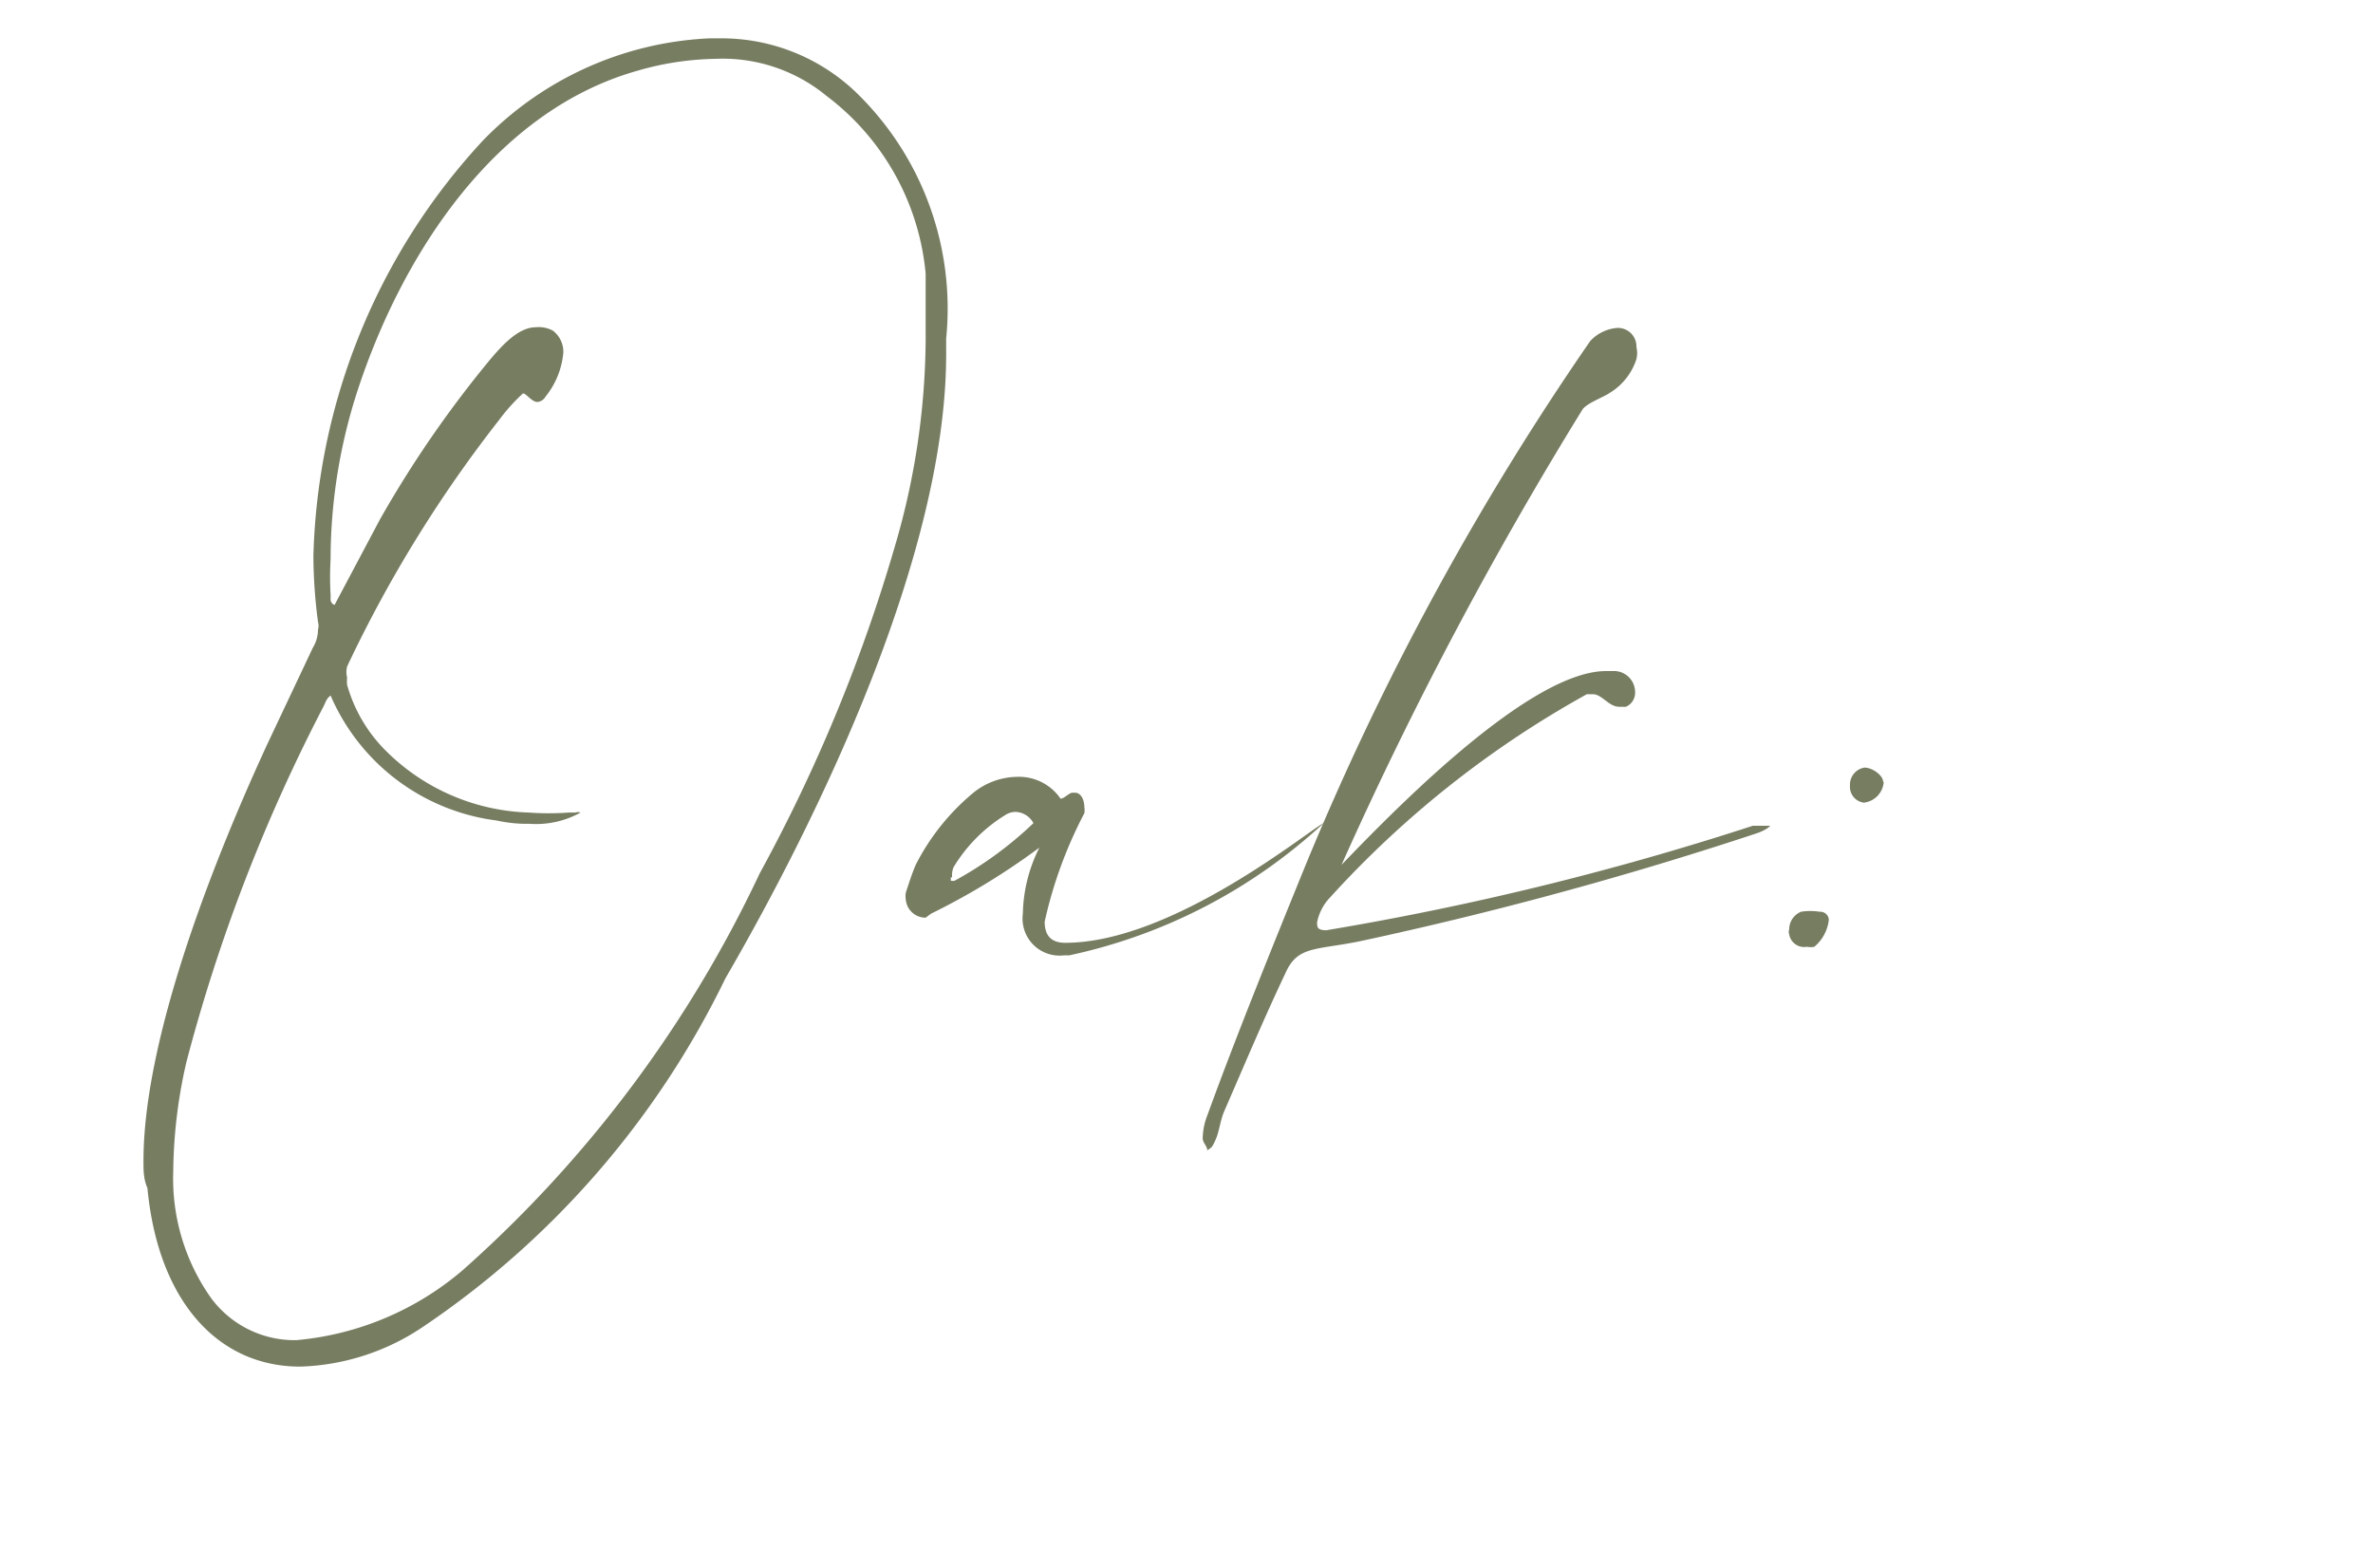<svg id="Layer_1" data-name="Layer 1" xmlns="http://www.w3.org/2000/svg" viewBox="0 0 35.89 23.72"><defs><style>.cls-1{fill:#767d61;}</style></defs><title>Untitled-1</title><path class="cls-1" d="M2.17,17.56c0-1.93,1.14-4.72,1.88-6.32L4.73,9.8a.54.54,0,0,0,.08-.28.2.2,0,0,0,0-.11,7.89,7.89,0,0,1-.07-1A9.61,9.61,0,0,1,7.3,2.13,5.09,5.09,0,0,1,10.73.58h.21a2.94,2.94,0,0,1,2,.81,4.55,4.55,0,0,1,1.37,3.73v.24c0,3-1.89,6.94-3.34,9.44a13.4,13.4,0,0,1-4.59,5.28,3.5,3.5,0,0,1-1.84.59c-1.25,0-2.15-1-2.31-2.7C2.17,17.83,2.17,17.71,2.17,17.56Zm.45.16a3.13,3.13,0,0,0,.57,1.91,1.57,1.57,0,0,0,1.29.64A4.48,4.48,0,0,0,7,19.21a18.6,18.6,0,0,0,4.49-6,24.66,24.66,0,0,0,2.06-5A11.27,11.27,0,0,0,14,5.14c0-.34,0-.69,0-1a3.8,3.8,0,0,0-1.5-2.69A2.47,2.47,0,0,0,10.82.89a4.45,4.45,0,0,0-1.18.18c-2.16.61-3.55,2.78-4.22,4.8A8.26,8.26,0,0,0,5,8.46,4.71,4.71,0,0,0,5,9v.06a.09.09,0,0,0,.06.09l.69-1.3A16.75,16.75,0,0,1,7.42,5.43c.17-.2.42-.48.68-.48A.45.45,0,0,1,8.36,5a.4.4,0,0,1,.16.33A1.23,1.23,0,0,1,8.25,6a.16.16,0,0,1-.12.08c-.09,0-.17-.13-.22-.13h0a2.83,2.83,0,0,0-.36.4,19.6,19.6,0,0,0-2.3,3.73.35.35,0,0,0,0,.17.45.45,0,0,0,0,.11,2.28,2.28,0,0,0,.59,1A3.2,3.2,0,0,0,8,12.29a4.16,4.16,0,0,0,.6,0h.1a.12.12,0,0,1,.08,0,1.38,1.38,0,0,1-.77.17,2.12,2.12,0,0,1-.5-.05A3.17,3.17,0,0,1,5,10.52c-.07.05-.08.12-.12.19a25.85,25.85,0,0,0-2.06,5.35A7.63,7.63,0,0,0,2.62,17.72Z"/><path class="cls-1" d="M14,13.88a.3.3,0,0,1-.3-.27.35.35,0,0,1,0-.11c.05-.15.09-.28.15-.42A3.44,3.44,0,0,1,14.71,12a1.07,1.07,0,0,1,.67-.25.76.76,0,0,1,.66.33h0c.05,0,.11-.07.17-.09h.05c.09,0,.14.11.14.22a.25.25,0,0,1,0,.09,6.58,6.58,0,0,0-.6,1.64c0,.19.08.32.31.32h0c1.64,0,3.73-1.74,3.91-1.81h0v0a8.18,8.18,0,0,1-3.85,2h-.08a.56.56,0,0,1-.62-.63,2.31,2.31,0,0,1,.25-1,10.5,10.5,0,0,1-1.64,1Zm.38-.61s0,.05,0,.05a.11.11,0,0,0,.06,0,5.59,5.59,0,0,0,1.19-.87.32.32,0,0,0-.27-.17.29.29,0,0,0-.16.05,2.36,2.36,0,0,0-.78.79A.34.34,0,0,0,14.4,13.27Z"/><path class="cls-1" d="M18.26,17.4c0-.06-.07-.12-.07-.18v0a1,1,0,0,1,.07-.35c.44-1.21,1-2.59,1.48-3.77a42.25,42.25,0,0,1,4.31-7.94.62.62,0,0,1,.41-.2.28.28,0,0,1,.29.29.39.39,0,0,1,0,.18.93.93,0,0,1-.4.51c-.1.07-.36.16-.42.26a58.92,58.92,0,0,0-3.64,6.88c.64-.66,2.8-2.93,4-2.93h.14a.32.32,0,0,1,.3.32.23.23,0,0,1-.14.22h-.1c-.16,0-.26-.19-.4-.19H24a15.15,15.15,0,0,0-3.88,3.07.76.76,0,0,0-.2.38c0,.07,0,.12.14.12h0a44.51,44.51,0,0,0,6.45-1.58l.14,0c.06,0,.11,0,.12,0s-.06.07-.22.12a57.48,57.48,0,0,1-6,1.63c-.65.13-.92.07-1.1.46-.35.74-.6,1.34-.94,2.12-.06.15-.07.3-.13.43S18.32,17.35,18.26,17.4Z"/><path class="cls-1" d="M27.06,14.13a.1.1,0,0,1,0-.07.29.29,0,0,1,.18-.27.9.9,0,0,1,.28,0,.13.13,0,0,1,.14.12v0a.62.62,0,0,1-.22.41.26.26,0,0,1-.11,0A.23.23,0,0,1,27.06,14.13Zm1.43-2.3a.34.34,0,0,1-.3.31h0a.24.24,0,0,1-.21-.26.26.26,0,0,1,.22-.27h0c.12,0,.28.12.28.21Z"/></svg>